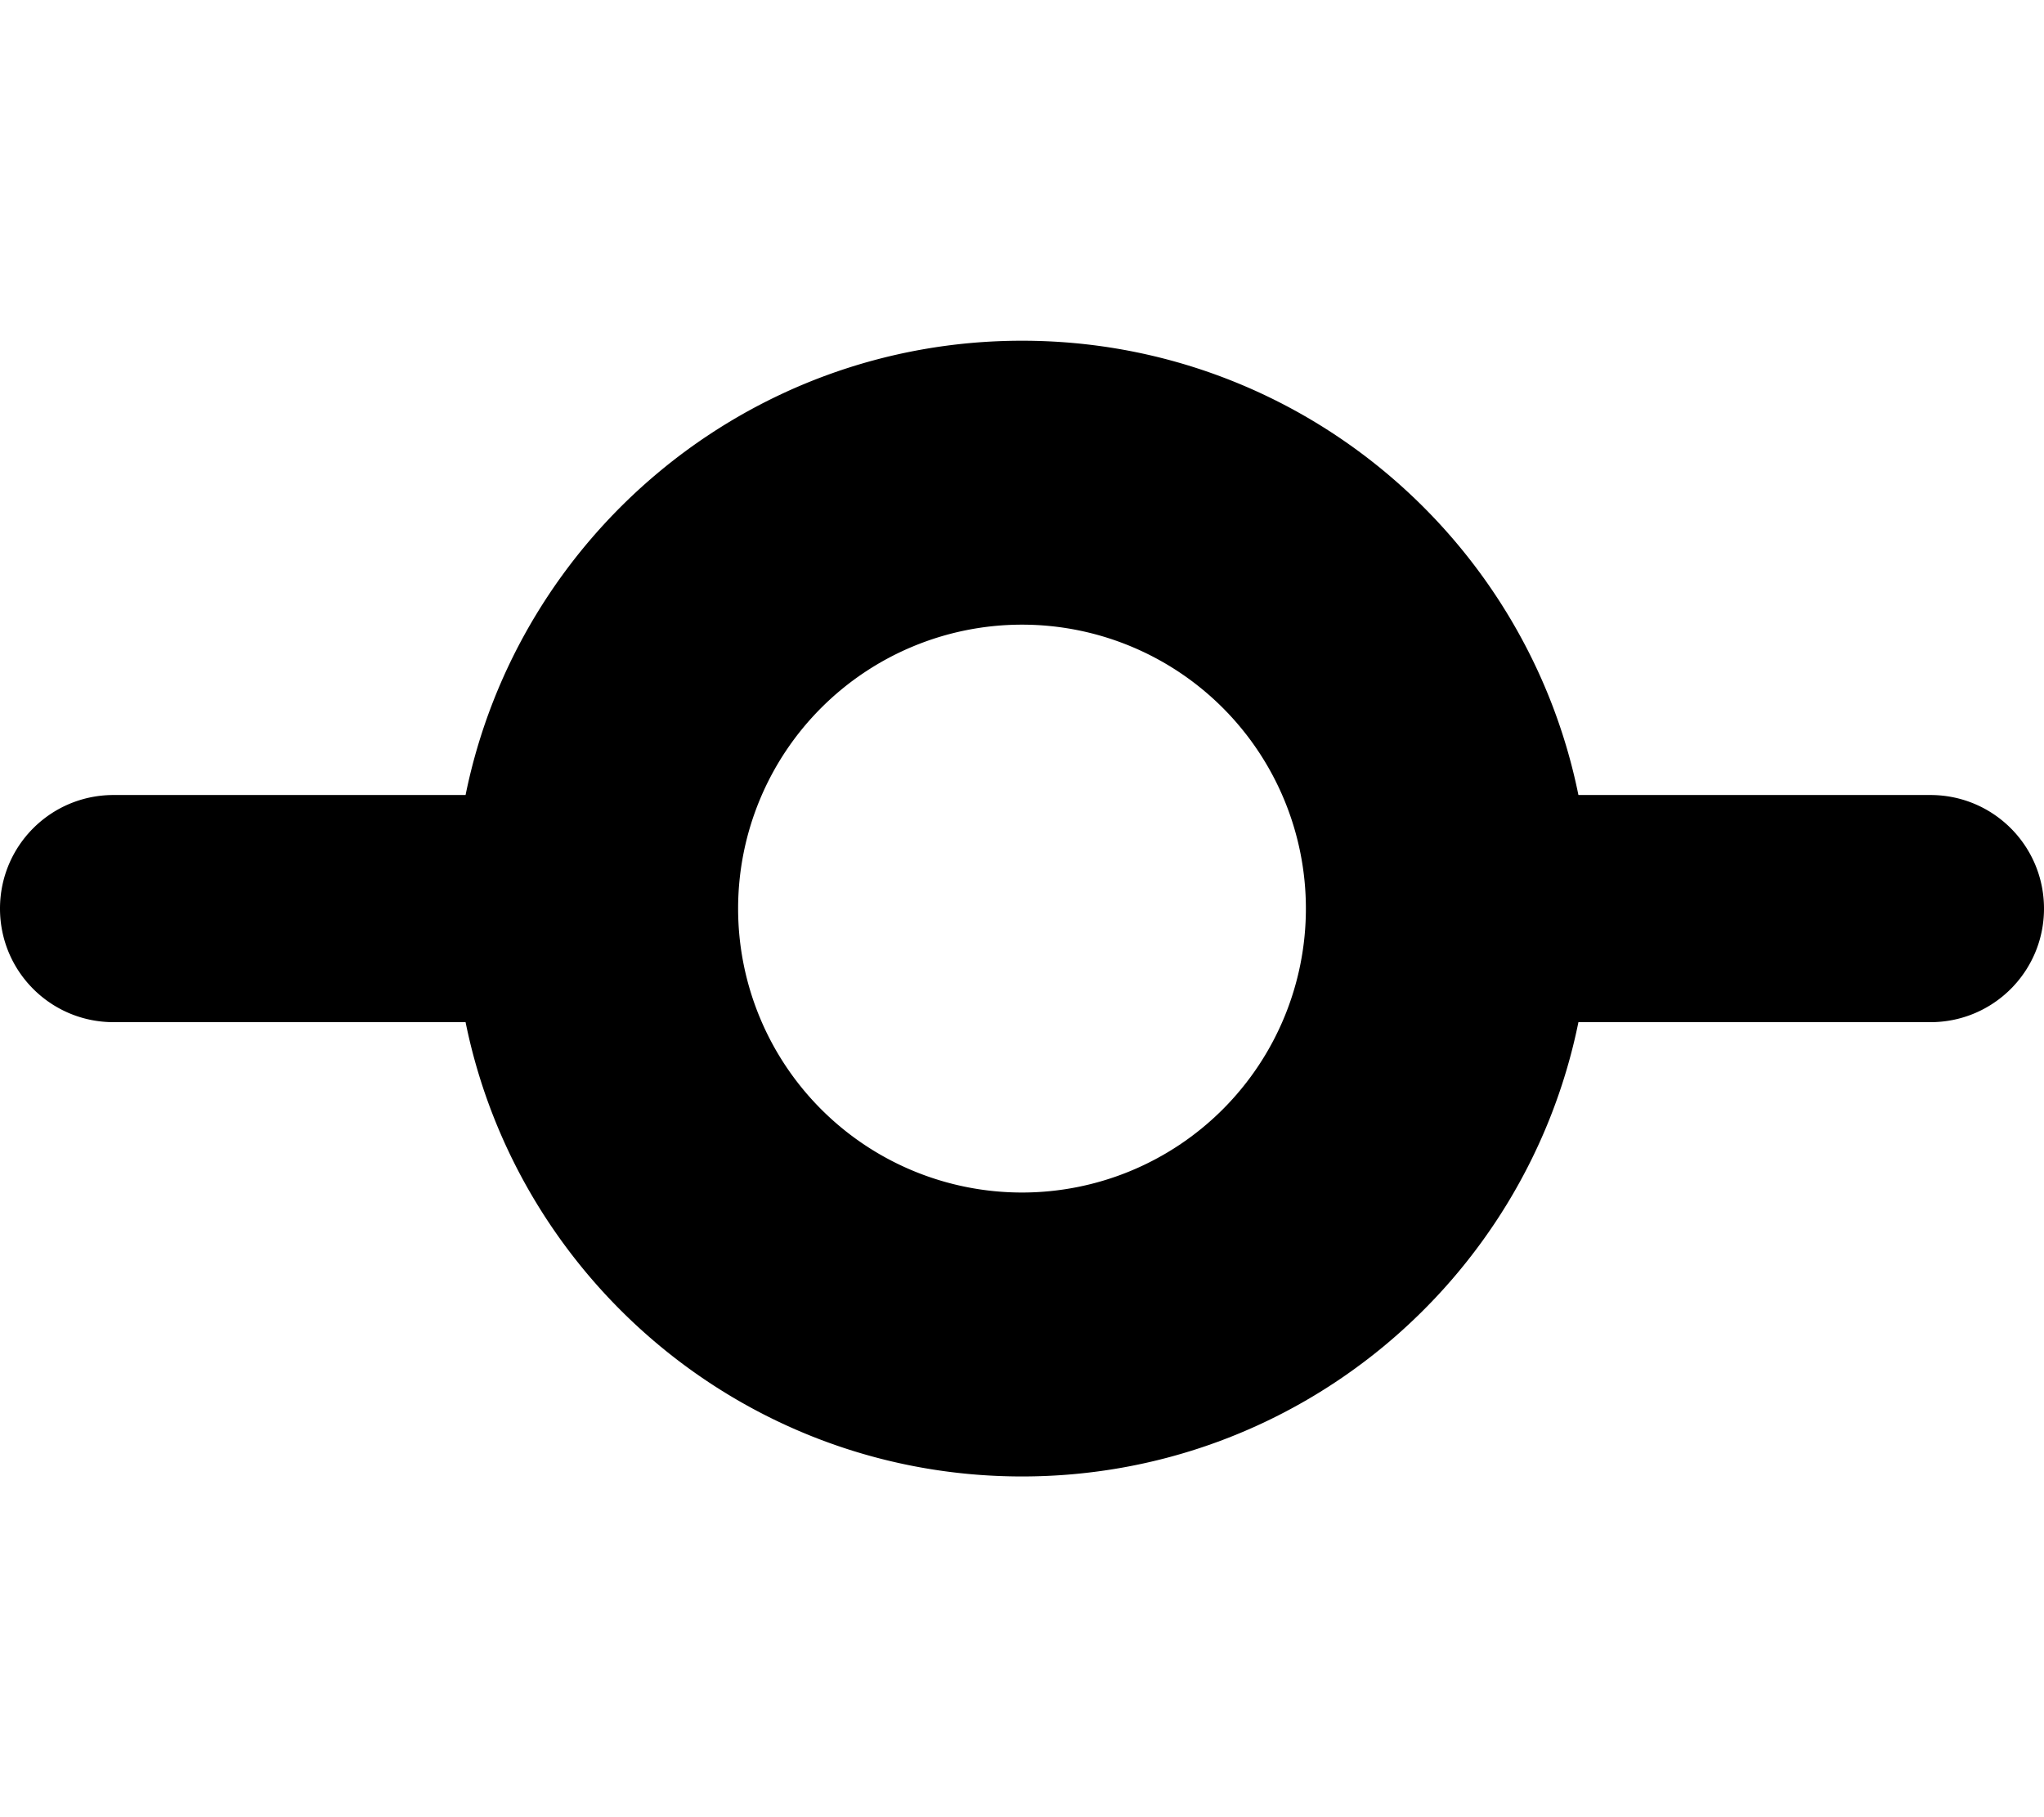 <svg xmlns="http://www.w3.org/2000/svg" viewBox="0 0 576 512"><!--! Font Awesome Free 7.1.0 by @fontawesome - https://fontawesome.com License - https://fontawesome.com/license/free (Icons: CC BY 4.0, Fonts: SIL OFL 1.1, Code: MIT License) Copyright 2025 Fonticons, Inc. --><path fill="currentColor" d="M288 336a80 80 0 1 0 0-160 80 80 0 1 0 0 160zm156.8-48C430 361 365.4 416 288 416S146 361 131.2 288L32 288c-17.7 0-32-14.3-32-32s14.3-32 32-32l99.2 0C146 151 210.6 96 288 96s142 55 156.8 128l99.2 0c17.7 0 32 14.3 32 32s-14.3 32-32 32l-99.2 0z"/></svg>